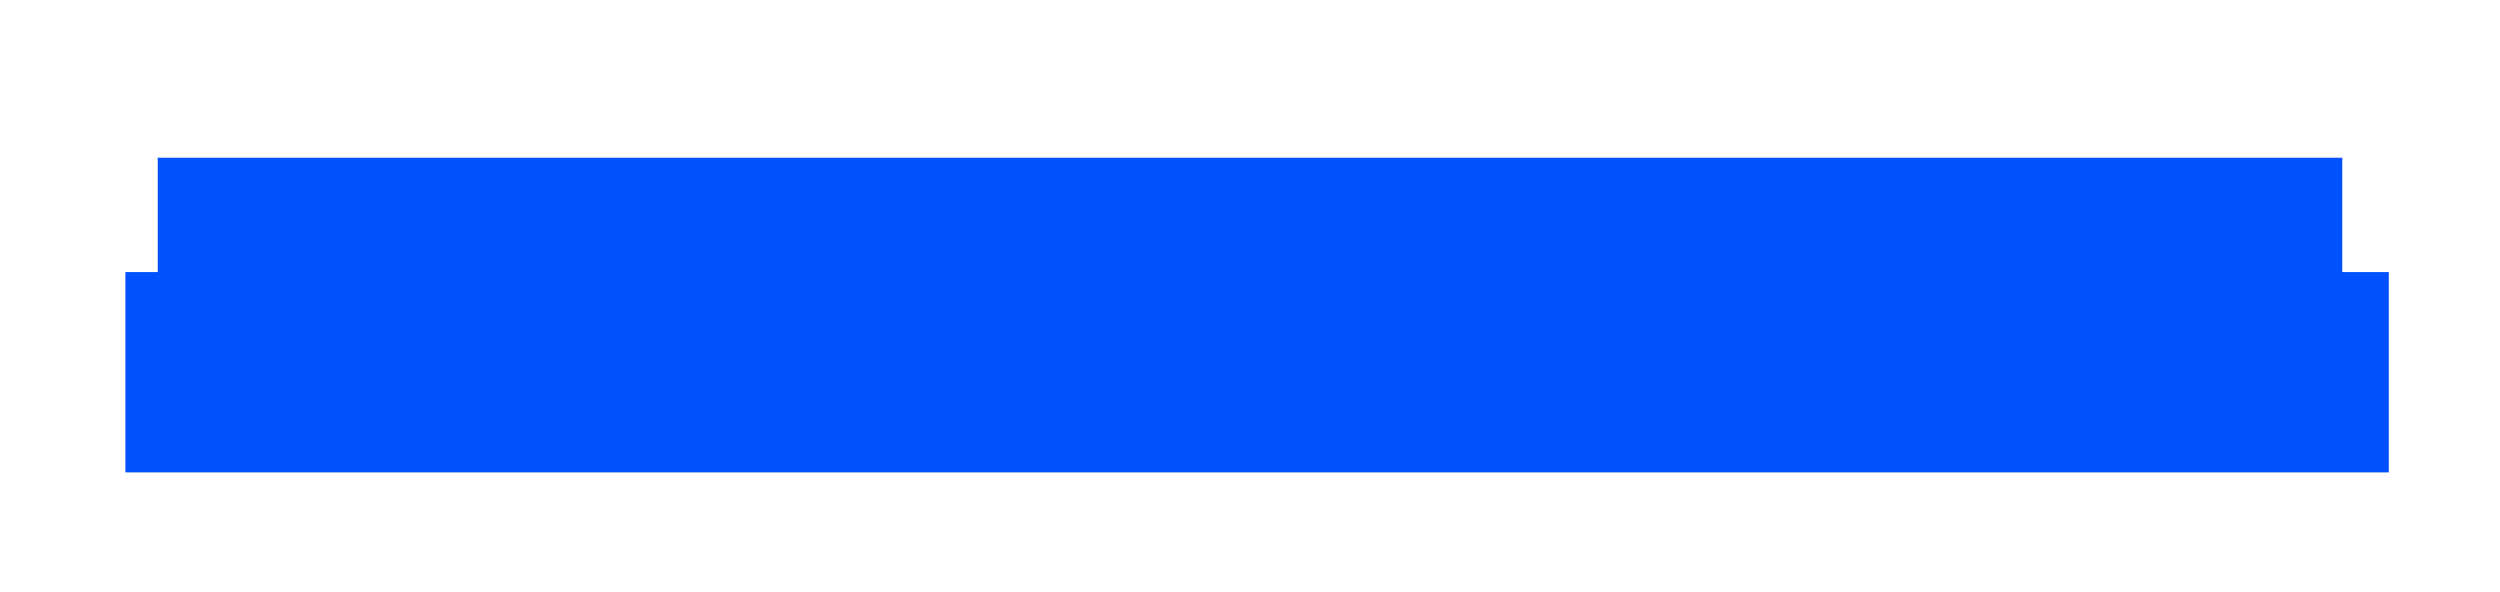 <?xml version="1.0" encoding="UTF-8"?> <svg xmlns="http://www.w3.org/2000/svg" width="3170" height="751" viewBox="0 0 3170 751" fill="none"><g filter="url(#filter0_f_94_899)"><rect x="200" y="200" width="2770" height="351" fill="#0151FF"></rect></g><g filter="url(#filter1_f_94_899)"><rect x="159" y="345" width="2870" height="254" fill="#0151FF"></rect></g><defs><filter id="filter0_f_94_899" x="0" y="0" width="3170" height="751" filterUnits="userSpaceOnUse" color-interpolation-filters="sRGB"><feFlood flood-opacity="0" result="BackgroundImageFix"></feFlood><feBlend mode="normal" in="SourceGraphic" in2="BackgroundImageFix" result="shape"></feBlend><feGaussianBlur stdDeviation="100" result="effect1_foregroundBlur_94_899"></feGaussianBlur></filter><filter id="filter1_f_94_899" x="37" y="223" width="3114" height="498" filterUnits="userSpaceOnUse" color-interpolation-filters="sRGB"><feFlood flood-opacity="0" result="BackgroundImageFix"></feFlood><feBlend mode="normal" in="SourceGraphic" in2="BackgroundImageFix" result="shape"></feBlend><feGaussianBlur stdDeviation="61" result="effect1_foregroundBlur_94_899"></feGaussianBlur></filter></defs></svg> 